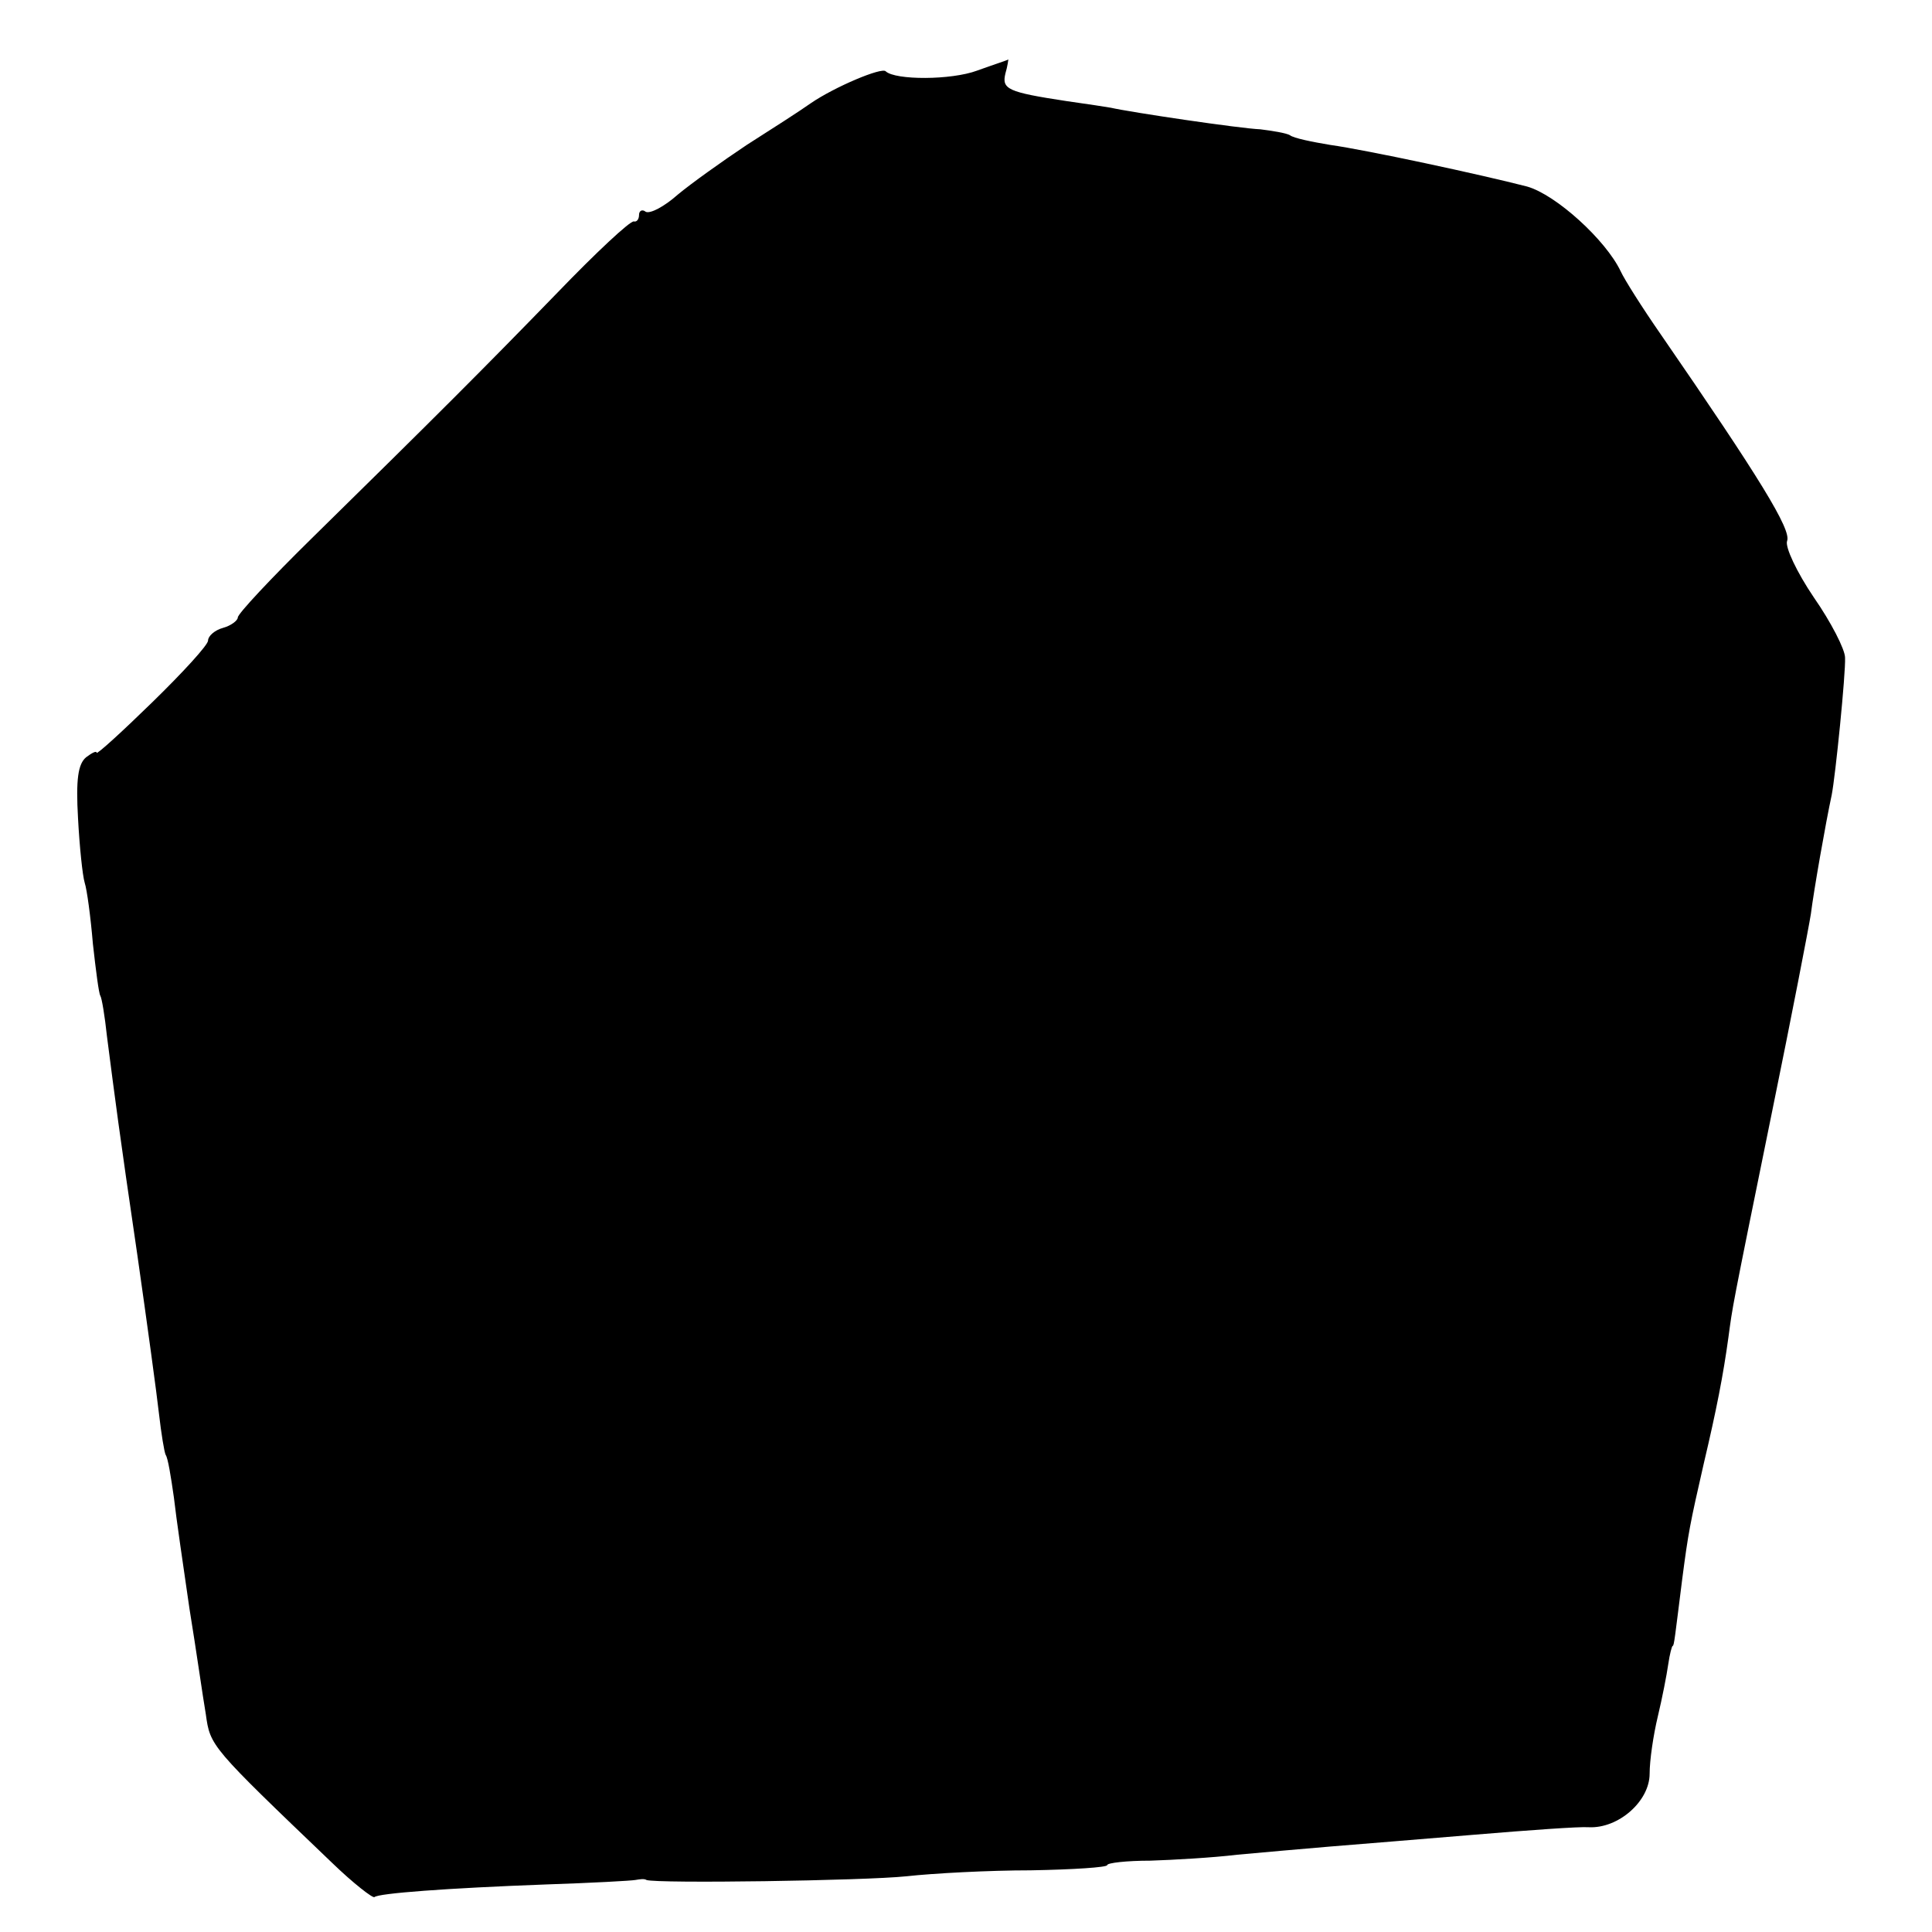 <?xml version="1.0" standalone="no"?>
<!DOCTYPE svg PUBLIC "-//W3C//DTD SVG 20010904//EN"
 "http://www.w3.org/TR/2001/REC-SVG-20010904/DTD/svg10.dtd">
<svg version="1.0" xmlns="http://www.w3.org/2000/svg"
 width="260pt" height="260pt" viewBox="0 0 260 260"
 preserveAspectRatio="xMidYMid meet">
<g transform="translate(0,260) scale(0.1,-0.1)"
fill="#000000" stroke="none">
<path d="M1315 2505 c-35 -13 -110 -13 -123 -1 -5 6 -69 -21 -101 -43 -14 -10
-53 -35 -86 -56 -33 -22 -75 -52 -93 -67 -18 -16 -37 -26 -43 -23 -5 4 -9 1
-9 -4 0 -6 -3 -10 -7 -9 -5 1 -51 -42 -103 -96 -99 -102 -163 -166 -330 -330
-55 -54 -100 -102 -100 -107 0 -4 -9 -11 -20 -14 -11 -3 -20 -11 -20 -17 0 -6
-34 -43 -75 -83 -41 -40 -75 -71 -75 -68 0 3 -6 0 -14 -6 -11 -9 -14 -30 -11
-82 2 -38 6 -77 9 -87 3 -9 8 -46 11 -82 4 -36 8 -67 10 -70 2 -3 6 -27 9 -55
11 -85 16 -125 41 -295 13 -91 26 -186 29 -213 3 -26 7 -51 9 -55 3 -4 7 -29
11 -57 3 -27 13 -95 21 -150 9 -55 18 -119 22 -142 6 -43 6 -43 170 -200 29
-28 55 -48 57 -46 5 5 96 12 231 17 61 2 115 5 120 6 6 1 12 2 15 0 14 -5 293
-1 350 5 36 4 111 8 167 8 57 1 103 4 103 7 0 3 26 6 58 6 31 1 84 4 117 8 33
3 89 8 125 11 36 3 124 10 195 16 72 6 141 11 153 10 40 -2 82 35 82 72 0 18
5 52 11 77 6 25 12 56 14 70 2 14 5 25 6 25 2 0 3 12 13 91 8 61 10 72 29 155
17 72 26 118 33 169 6 44 3 30 59 305 26 127 49 246 52 265 4 32 20 123 28
160 5 25 19 164 18 185 0 11 -19 48 -42 81 -23 34 -39 68 -36 76 6 15 -37 85
-170 278 -25 36 -49 74 -54 85 -20 42 -87 103 -126 114 -62 16 -215 49 -265
56 -24 4 -49 9 -54 13 -5 3 -24 6 -40 8 -27 1 -175 23 -201 29 -5 1 -32 5 -60
9 -79 12 -87 16 -82 37 3 10 4 19 4 19 -1 -1 -20 -7 -42 -15z"/>
</g>
</svg>

